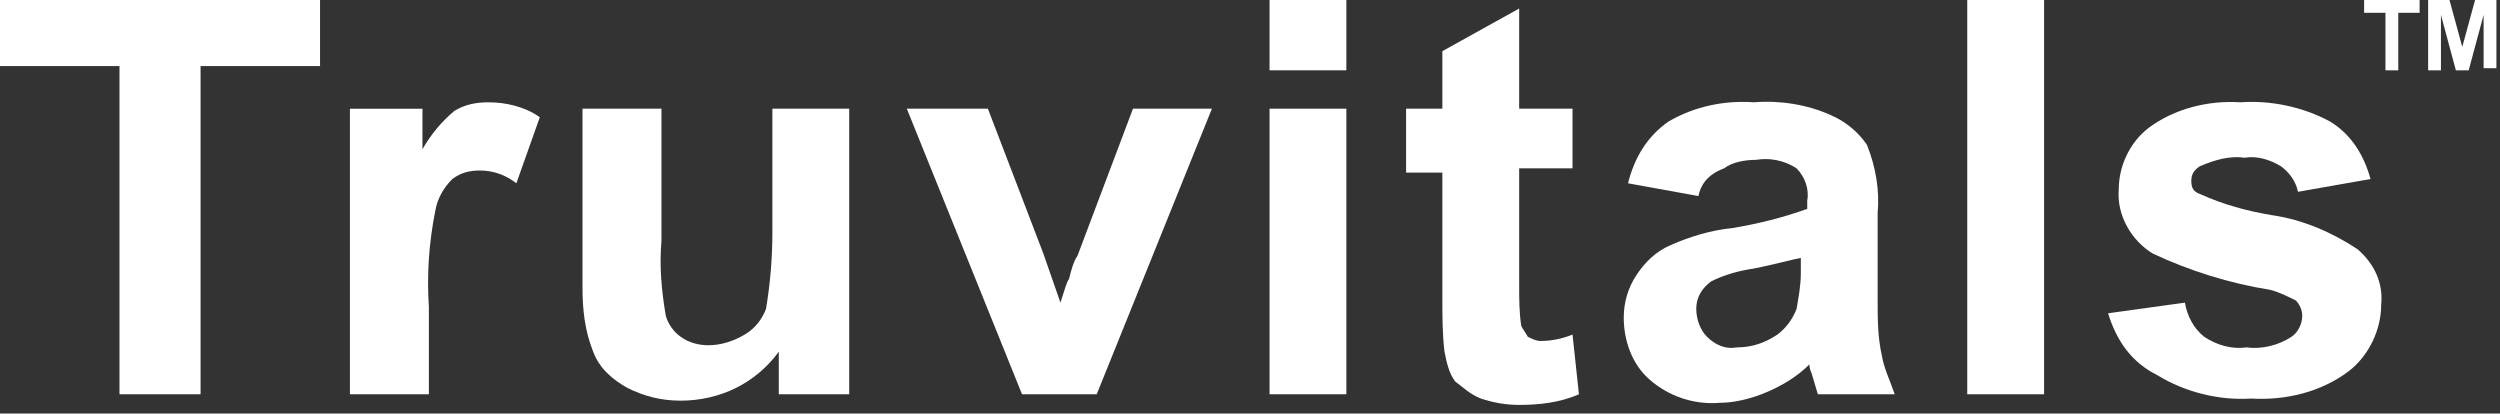 <svg width="133" height="22" viewBox="0 0 133 22" fill="none" xmlns="http://www.w3.org/2000/svg">
<rect x="0" y="0" width="133" height="22" fill="#333333" stroke="none"/>
<path d="M126.907 3.741V0.68H125.771V0H128.723V0.68H127.588V3.741H126.907ZM129.177 3.741V0H130.312L130.993 2.494L131.674 0H132.809V3.628H132.128V0.794L131.334 3.741H130.653L129.858 0.794V3.741H129.177Z" fill="white"/>
<path d="M6.357 20.975V3.515H0V0H17.027V3.515H10.67V20.975H6.357Z" fill="white"/>
<path d="M22.702 20.976H18.616V5.783H22.475V7.937C22.929 7.144 23.497 6.463 24.178 5.896C24.745 5.556 25.313 5.443 25.994 5.443C26.902 5.443 27.924 5.67 28.718 6.237L27.47 9.751C26.902 9.298 26.221 9.071 25.54 9.071C24.972 9.071 24.518 9.184 24.064 9.524C23.61 9.978 23.27 10.545 23.156 11.225C22.816 12.926 22.702 14.627 22.816 16.327V20.976H22.702Z" fill="white"/>
<path d="M41.432 20.975V18.707C40.864 19.501 40.07 20.181 39.162 20.635C38.254 21.088 37.232 21.315 36.21 21.315C35.189 21.315 34.281 21.088 33.373 20.635C32.578 20.181 31.897 19.614 31.556 18.707C31.102 17.573 30.989 16.44 30.989 15.306V5.782H35.189V12.812C35.075 14.172 35.189 15.419 35.416 16.78C35.529 17.233 35.87 17.687 36.21 17.914C36.664 18.254 37.232 18.367 37.686 18.367C38.367 18.367 39.048 18.14 39.616 17.8C40.183 17.46 40.524 17.007 40.751 16.44C40.978 15.079 41.091 13.719 41.091 12.358V5.782H45.178V20.975H41.432Z" fill="white"/>
<path d="M54.372 20.975L48.242 5.782H52.556L55.507 13.492L56.415 16.1C56.642 15.419 56.756 14.966 56.869 14.852C56.983 14.399 57.096 13.945 57.323 13.605L60.275 5.782H64.474L58.345 20.975H54.372Z" fill="white"/>
<path d="M67.54 3.741V0H71.626V3.741H67.54ZM67.54 20.975V5.782H71.626V20.975H67.54Z" fill="white"/>
<path d="M83.658 5.782V8.956H80.82V15.192C80.82 15.873 80.82 16.666 80.934 17.346C81.047 17.573 81.161 17.687 81.274 17.913C81.501 18.027 81.728 18.14 81.956 18.14C82.523 18.14 83.091 18.027 83.658 17.8L83.999 20.974C82.977 21.428 81.842 21.541 80.82 21.541C80.139 21.541 79.458 21.428 78.777 21.201C78.21 20.974 77.869 20.634 77.415 20.294C77.074 19.841 76.961 19.274 76.847 18.707C76.734 17.8 76.734 16.78 76.734 15.873V9.183H74.804V5.782H76.734V2.721L80.82 0.453V5.782H83.658Z" fill="white"/>
<path d="M90.356 10.431L86.61 9.751C86.95 8.39 87.631 7.256 88.767 6.463C90.129 5.669 91.718 5.329 93.307 5.442C94.669 5.329 96.145 5.556 97.394 6.123C98.188 6.463 98.869 7.03 99.323 7.71C99.777 8.844 100.004 10.091 99.891 11.338V15.987C99.891 17.007 99.891 17.914 100.118 18.934C100.231 19.615 100.572 20.295 100.799 20.975H96.712C96.599 20.635 96.485 20.181 96.372 19.841C96.258 19.615 96.258 19.388 96.258 19.388C95.577 20.068 94.783 20.522 93.988 20.862C93.194 21.202 92.285 21.429 91.491 21.429C90.129 21.542 88.767 21.089 87.745 20.181C86.837 19.388 86.383 18.141 86.383 16.894C86.383 16.1 86.61 15.306 87.064 14.626C87.518 13.946 88.085 13.379 88.88 13.039C89.902 12.585 91.037 12.245 92.172 12.132C93.534 11.905 94.896 11.565 96.145 11.111V10.658C96.258 10.091 96.031 9.411 95.577 8.957C94.896 8.504 94.102 8.39 93.421 8.504C92.853 8.504 92.172 8.617 91.718 8.957C90.81 9.297 90.469 9.864 90.356 10.431ZM95.804 13.719C95.237 13.832 94.442 14.059 93.307 14.286C92.513 14.399 91.718 14.626 91.037 14.966C90.583 15.306 90.242 15.76 90.242 16.44C90.242 17.007 90.469 17.574 90.81 17.914C91.264 18.367 91.831 18.594 92.399 18.481C93.194 18.481 93.875 18.254 94.556 17.801C95.01 17.46 95.35 17.007 95.577 16.44C95.691 15.76 95.804 15.193 95.804 14.513V13.719Z" fill="white"/>
<path d="M104.658 20.975V0H108.745V20.975H104.658Z" fill="white"/>
<path d="M112.15 16.667L116.236 16.1C116.35 16.78 116.69 17.46 117.258 17.914C117.939 18.367 118.734 18.594 119.528 18.481C120.323 18.594 121.231 18.367 121.912 17.914C122.252 17.687 122.48 17.233 122.48 16.78C122.48 16.553 122.366 16.213 122.139 15.986C121.685 15.76 121.231 15.533 120.777 15.419C118.62 15.079 116.463 14.399 114.534 13.492C113.399 12.812 112.604 11.451 112.717 10.091C112.717 8.844 113.285 7.596 114.307 6.803C115.669 5.782 117.485 5.329 119.188 5.442C120.777 5.329 122.48 5.669 123.955 6.463C125.09 7.143 125.771 8.277 126.112 9.524L122.252 10.204C122.139 9.637 121.798 9.184 121.344 8.844C120.777 8.503 120.096 8.277 119.415 8.39C118.62 8.277 117.826 8.503 117.031 8.844C116.69 9.07 116.577 9.297 116.577 9.637C116.577 9.977 116.69 10.204 117.031 10.317C118.28 10.884 119.528 11.224 120.89 11.451C122.48 11.678 124.069 12.358 125.431 13.265C126.339 14.059 126.793 15.079 126.679 16.213C126.679 17.574 125.998 18.934 124.977 19.728C123.501 20.862 121.571 21.315 119.755 21.202C118.053 21.315 116.236 20.862 114.761 19.954C113.399 19.274 112.604 18.14 112.15 16.667Z" fill="white"/>
</svg>
